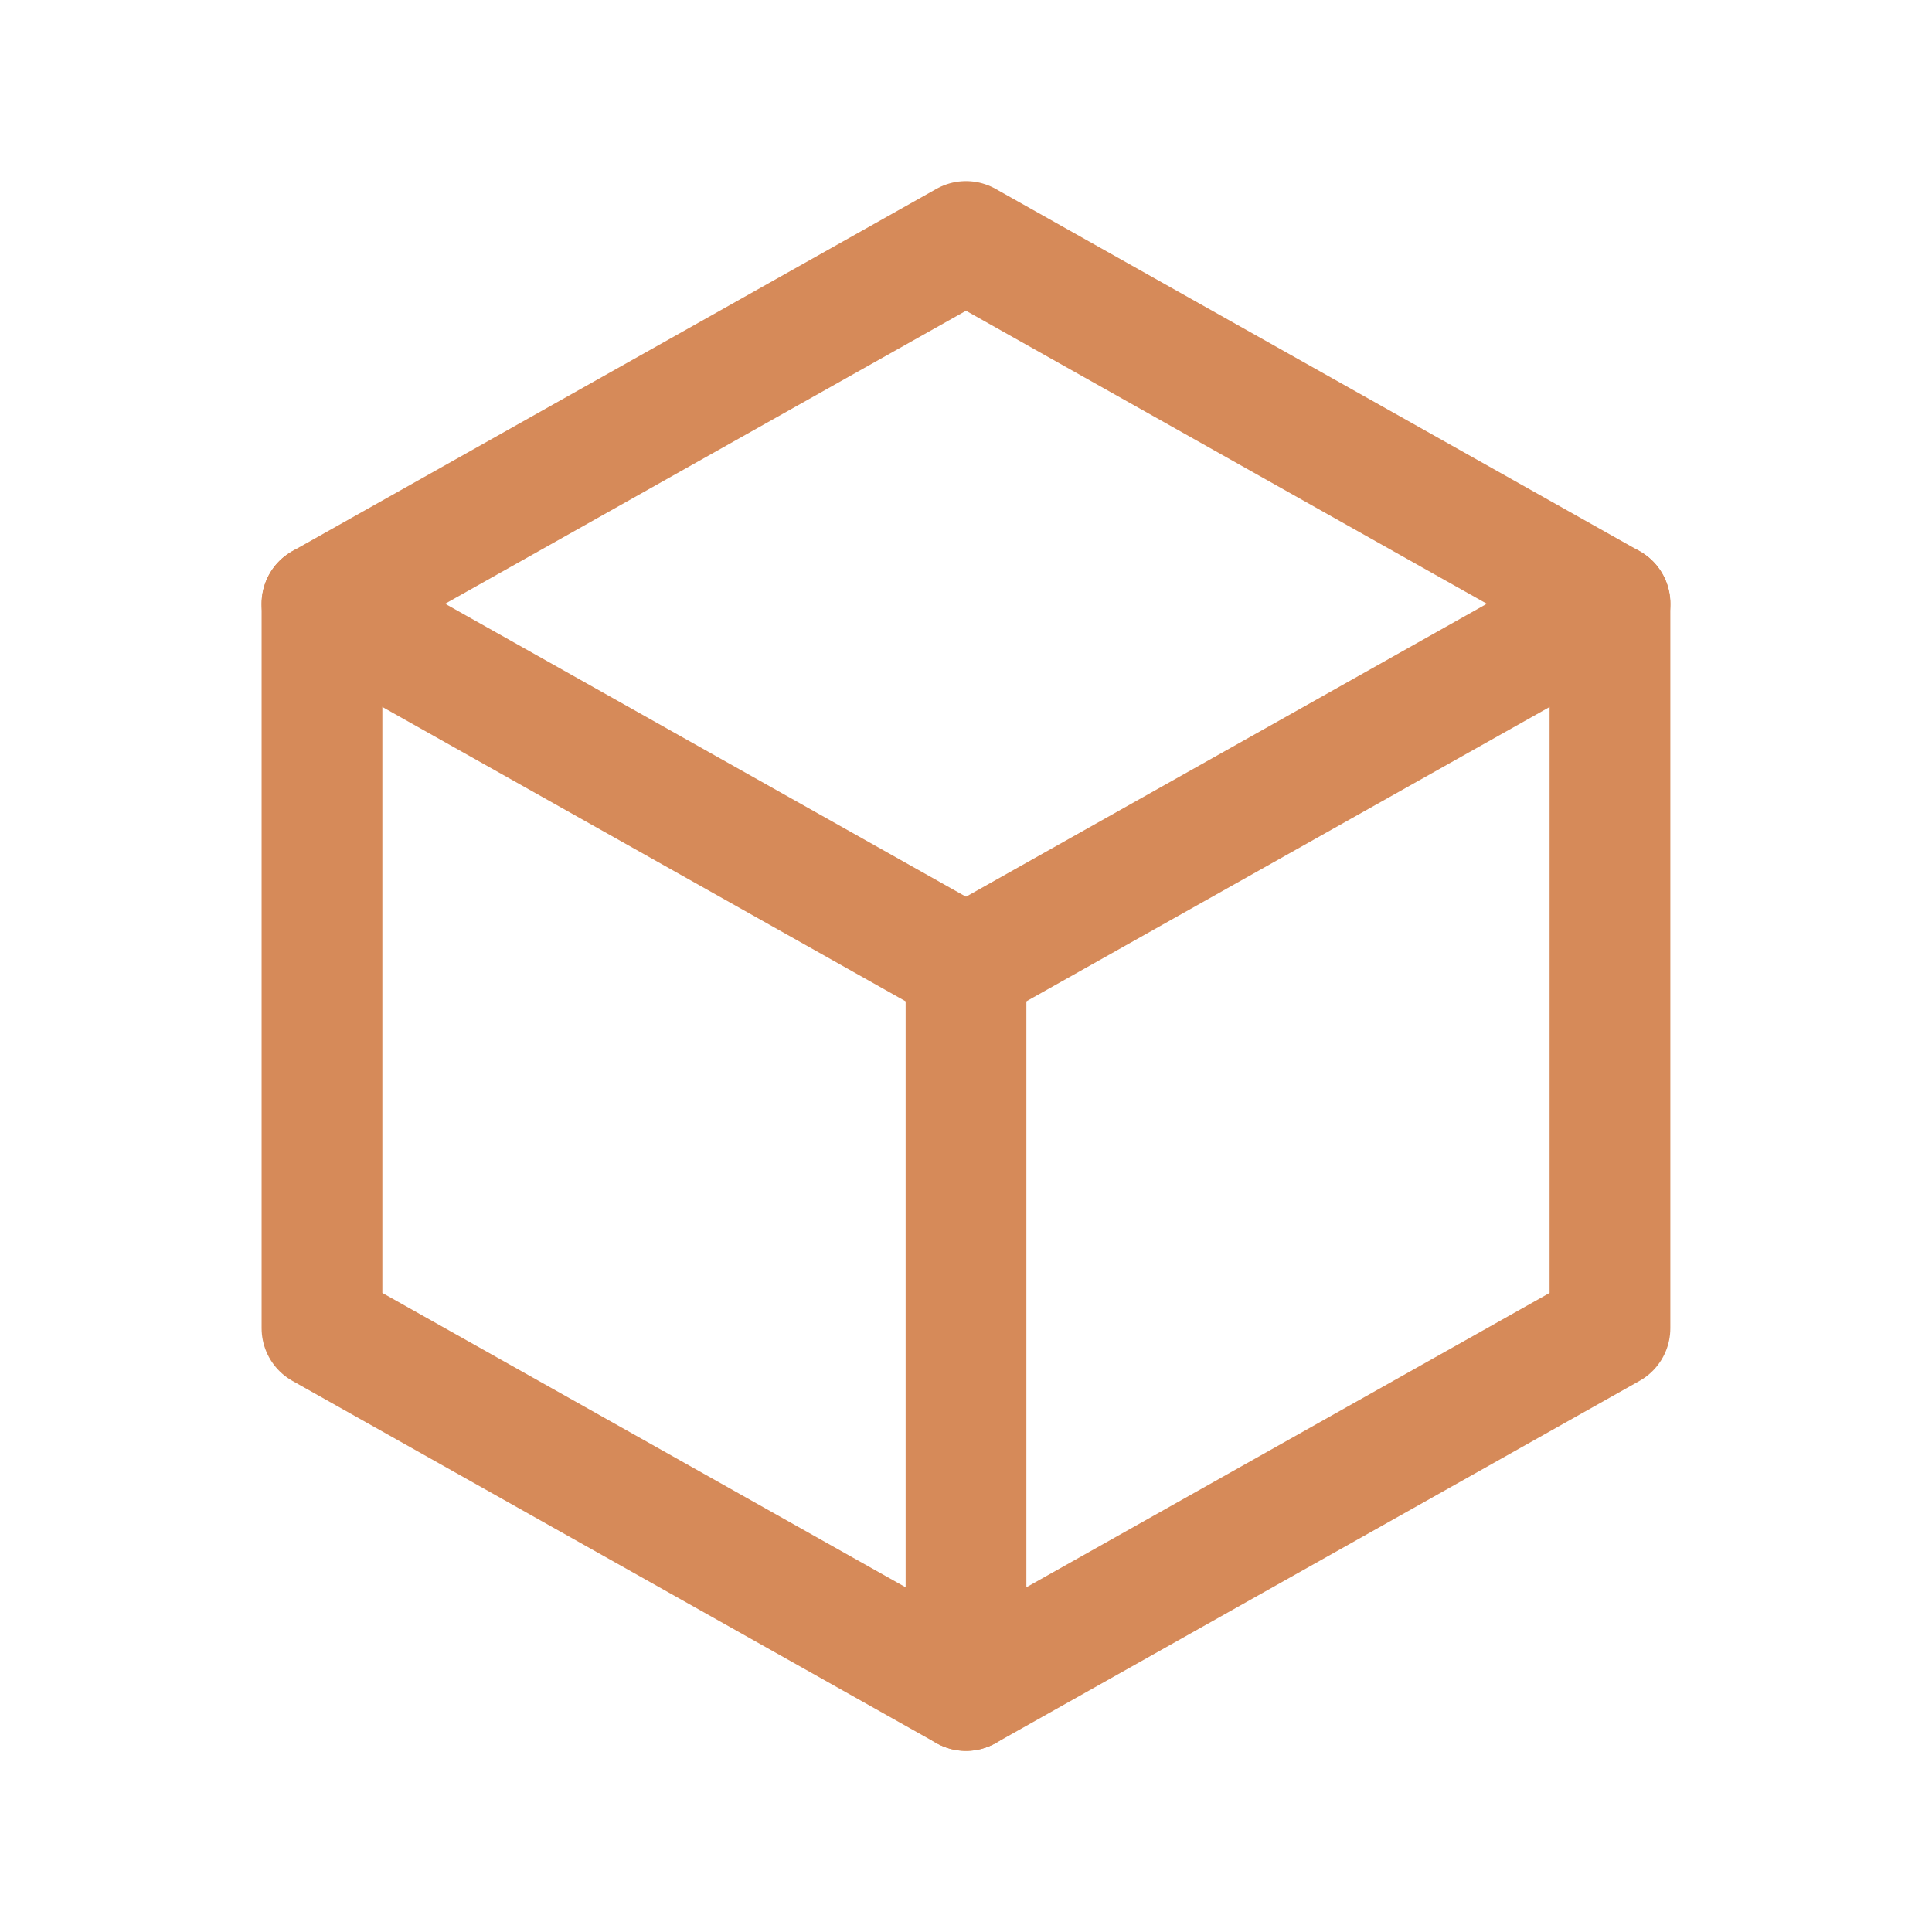 <?xml version="1.0" encoding="UTF-8"?> <svg xmlns="http://www.w3.org/2000/svg" width="32" height="32" viewBox="0 0 32 32" fill="none"><g clip-path="url(#clip0_9_1524)"><path d="M16 4L26.666 10V22L16 28L5.333 22V10L16 4Z" stroke="#D68A59" stroke-width="2" stroke-linecap="round" stroke-linejoin="round"></path><path d="M16 16L26.667 10" stroke="#D68A59" stroke-width="2" stroke-linecap="round" stroke-linejoin="round"></path><path d="M16 16V28" stroke="#D68A59" stroke-width="2" stroke-linecap="round" stroke-linejoin="round"></path><path d="M16 16L5.333 10" stroke="#D68A59" stroke-width="2" stroke-linecap="round" stroke-linejoin="round"></path></g><defs><clipPath id="clip0_9_1524"><rect width="32" height="32" fill="white"></rect></clipPath></defs></svg> 